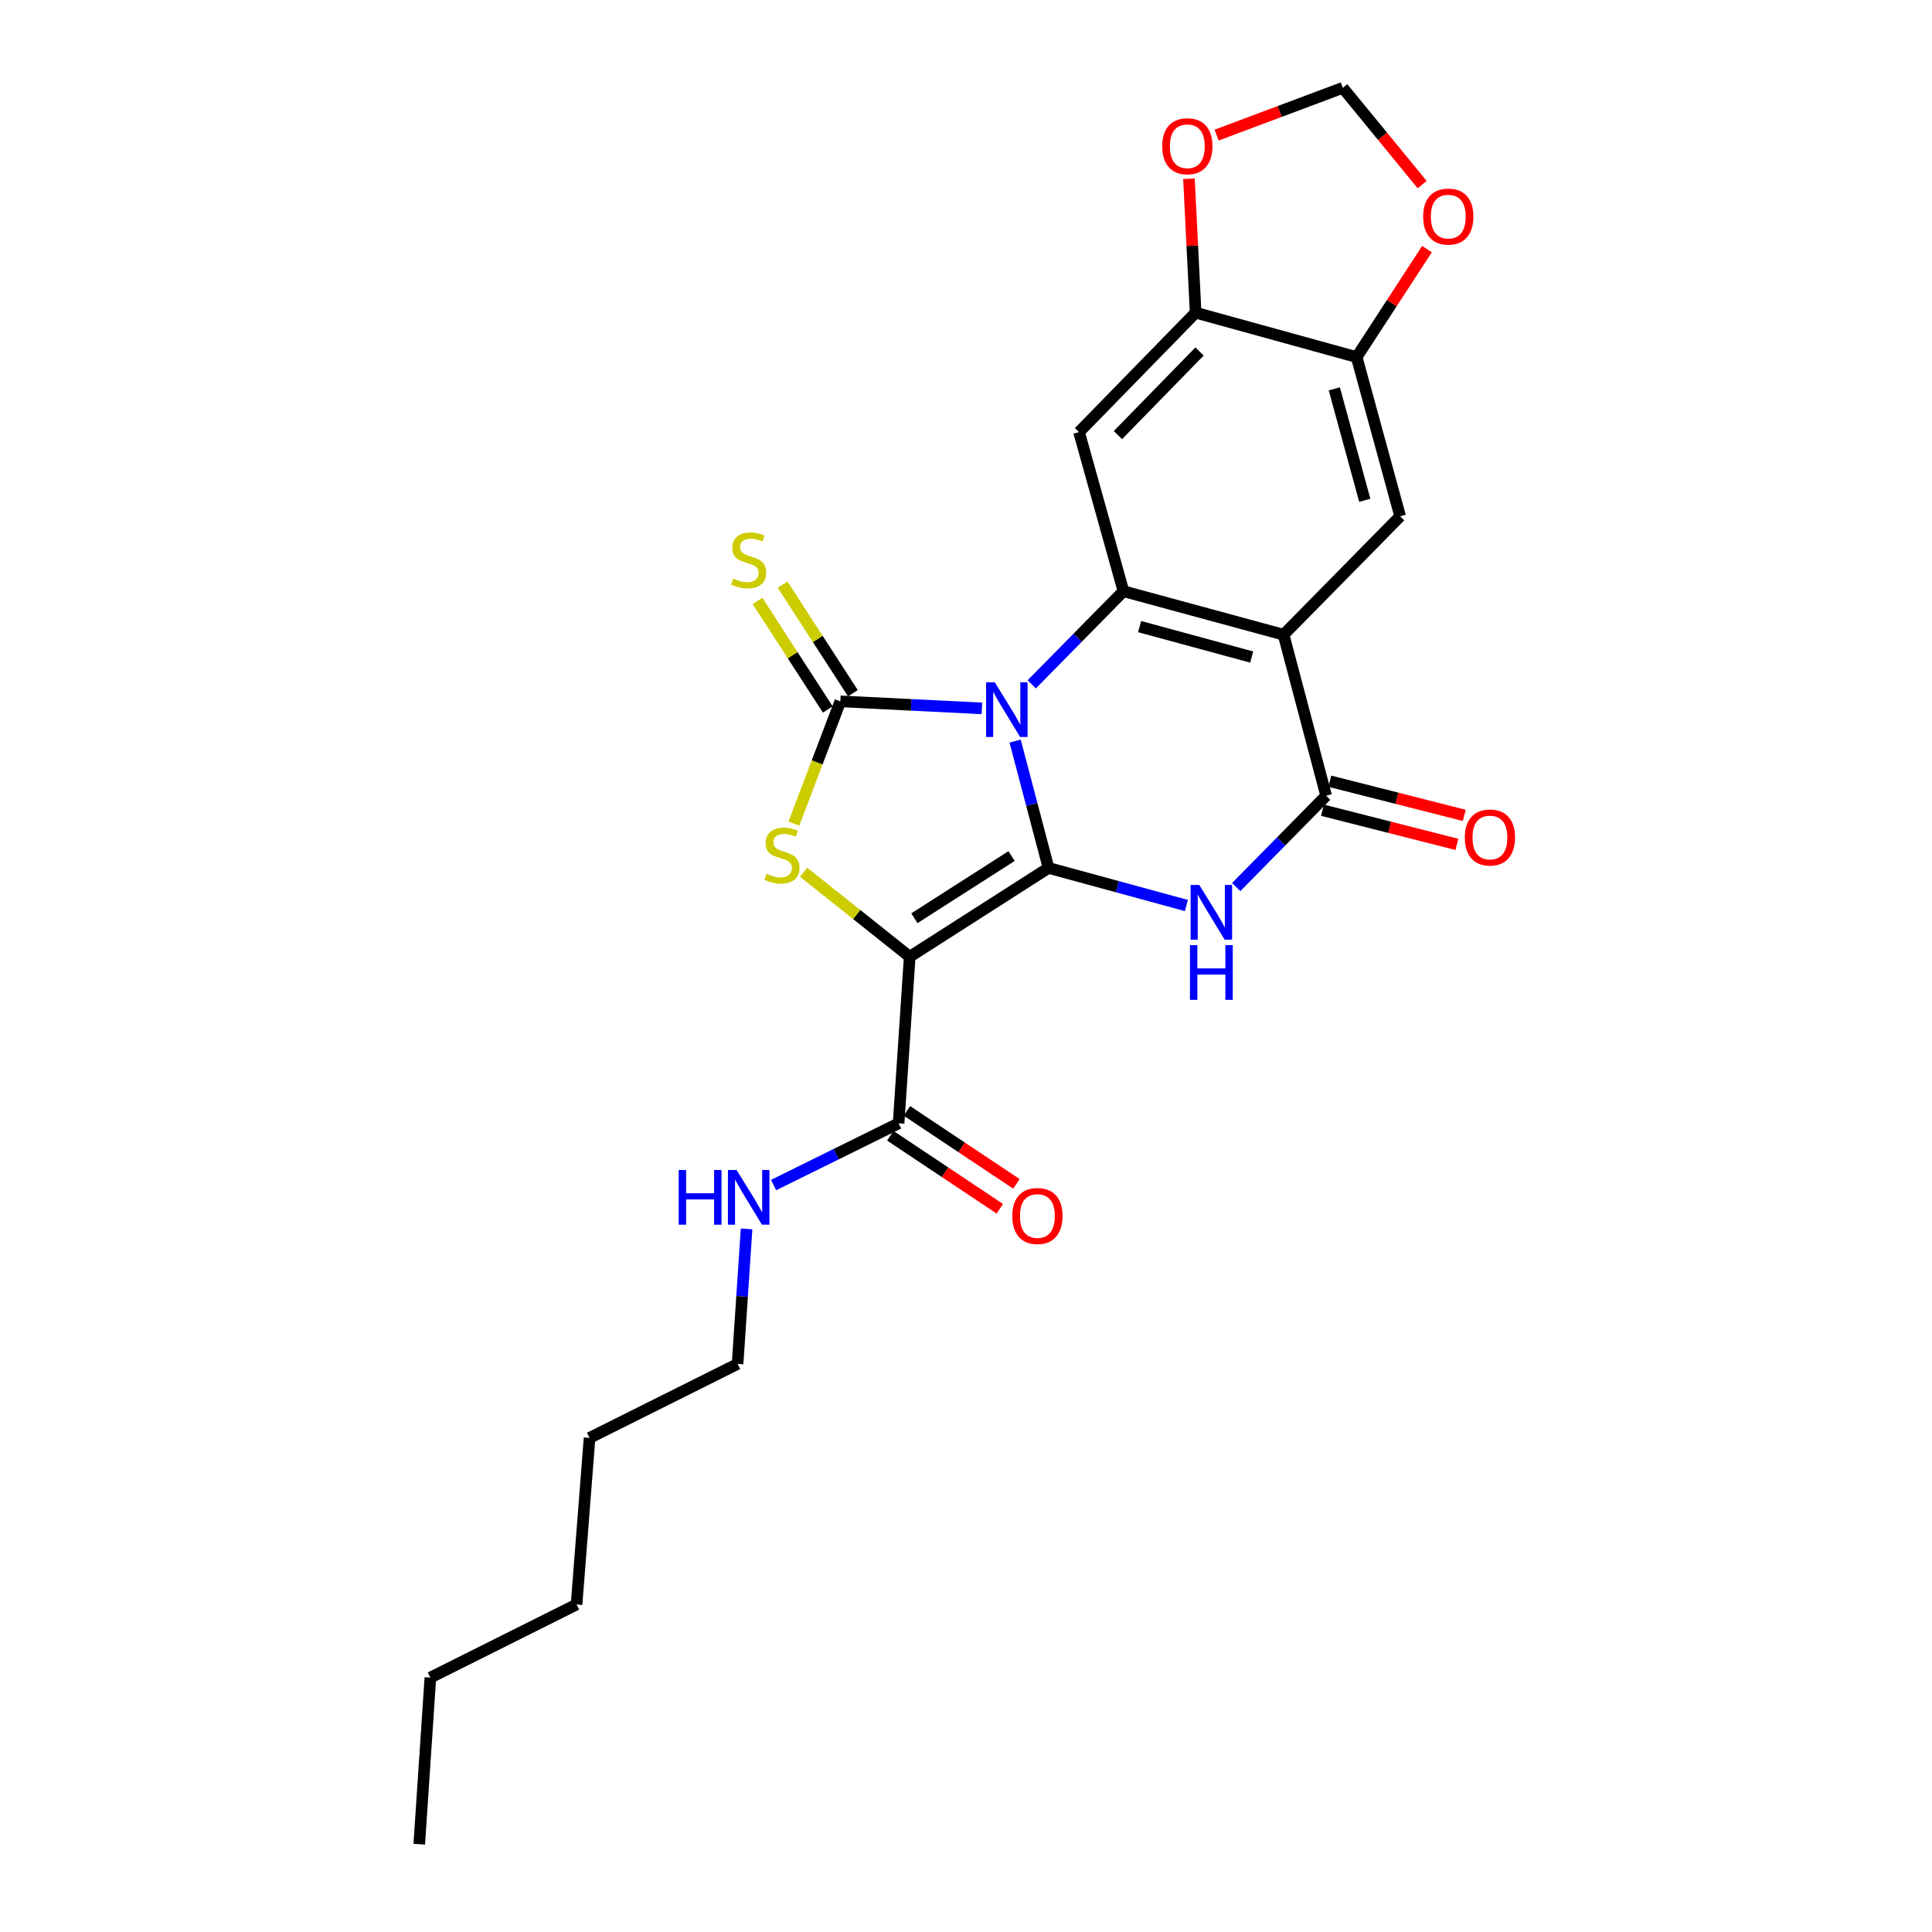 <?xml version='1.0' encoding='iso-8859-1'?>
<svg version='1.1' baseProfile='full'
              xmlns='http://www.w3.org/2000/svg'
                      xmlns:rdkit='http://www.rdkit.org/xml'
                      xmlns:xlink='http://www.w3.org/1999/xlink'
                  xml:space='preserve'
width='1000px' height='1000px' viewBox='0 0 1000 1000'>
<!-- END OF HEADER -->
<rect style='opacity:1.0;fill:#FFFFFF;stroke:none' width='1000' height='1000' x='0' y='0'> </rect>
<path class='bond-0' d='M 525.423,383.577 L 534.068,416.407' style='fill:none;fill-rule:evenodd;stroke:#0000FF;stroke-width:6px;stroke-linecap:butt;stroke-linejoin:miter;stroke-opacity:1' />
<path class='bond-0' d='M 534.068,416.407 L 542.712,449.237' style='fill:none;fill-rule:evenodd;stroke:#000000;stroke-width:6px;stroke-linecap:butt;stroke-linejoin:miter;stroke-opacity:1' />
<path class='bond-2' d='M 508.24,366.657 L 471.599,364.836' style='fill:none;fill-rule:evenodd;stroke:#0000FF;stroke-width:6px;stroke-linecap:butt;stroke-linejoin:miter;stroke-opacity:1' />
<path class='bond-2' d='M 471.599,364.836 L 434.958,363.014' style='fill:none;fill-rule:evenodd;stroke:#000000;stroke-width:6px;stroke-linecap:butt;stroke-linejoin:miter;stroke-opacity:1' />
<path class='bond-4' d='M 534.028,354.208 L 557.76,330.107' style='fill:none;fill-rule:evenodd;stroke:#0000FF;stroke-width:6px;stroke-linecap:butt;stroke-linejoin:miter;stroke-opacity:1' />
<path class='bond-4' d='M 557.76,330.107 L 581.492,306.006' style='fill:none;fill-rule:evenodd;stroke:#000000;stroke-width:6px;stroke-linecap:butt;stroke-linejoin:miter;stroke-opacity:1' />
<path class='bond-1' d='M 542.712,449.237 L 470.864,495.217' style='fill:none;fill-rule:evenodd;stroke:#000000;stroke-width:6px;stroke-linecap:butt;stroke-linejoin:miter;stroke-opacity:1' />
<path class='bond-1' d='M 523.588,443.092 L 473.295,475.278' style='fill:none;fill-rule:evenodd;stroke:#000000;stroke-width:6px;stroke-linecap:butt;stroke-linejoin:miter;stroke-opacity:1' />
<path class='bond-3' d='M 542.712,449.237 L 578.393,458.964' style='fill:none;fill-rule:evenodd;stroke:#000000;stroke-width:6px;stroke-linecap:butt;stroke-linejoin:miter;stroke-opacity:1' />
<path class='bond-3' d='M 578.393,458.964 L 614.075,468.691' style='fill:none;fill-rule:evenodd;stroke:#0000FF;stroke-width:6px;stroke-linecap:butt;stroke-linejoin:miter;stroke-opacity:1' />
<path class='bond-9' d='M 470.864,495.217 L 465.118,581.431' style='fill:none;fill-rule:evenodd;stroke:#000000;stroke-width:6px;stroke-linecap:butt;stroke-linejoin:miter;stroke-opacity:1' />
<path class='bond-25' d='M 470.864,495.217 L 443.41,473.34' style='fill:none;fill-rule:evenodd;stroke:#000000;stroke-width:6px;stroke-linecap:butt;stroke-linejoin:miter;stroke-opacity:1' />
<path class='bond-25' d='M 443.41,473.34 L 415.956,451.463' style='fill:none;fill-rule:evenodd;stroke:#CCCC00;stroke-width:6px;stroke-linecap:butt;stroke-linejoin:miter;stroke-opacity:1' />
<path class='bond-5' d='M 434.958,363.014 L 422.944,394.656' style='fill:none;fill-rule:evenodd;stroke:#000000;stroke-width:6px;stroke-linecap:butt;stroke-linejoin:miter;stroke-opacity:1' />
<path class='bond-5' d='M 422.944,394.656 L 410.931,426.297' style='fill:none;fill-rule:evenodd;stroke:#CCCC00;stroke-width:6px;stroke-linecap:butt;stroke-linejoin:miter;stroke-opacity:1' />
<path class='bond-13' d='M 441.456,358.806 L 423.259,330.704' style='fill:none;fill-rule:evenodd;stroke:#000000;stroke-width:6px;stroke-linecap:butt;stroke-linejoin:miter;stroke-opacity:1' />
<path class='bond-13' d='M 423.259,330.704 L 405.062,302.601' style='fill:none;fill-rule:evenodd;stroke:#CCCC00;stroke-width:6px;stroke-linecap:butt;stroke-linejoin:miter;stroke-opacity:1' />
<path class='bond-13' d='M 428.459,367.223 L 410.262,339.12' style='fill:none;fill-rule:evenodd;stroke:#000000;stroke-width:6px;stroke-linecap:butt;stroke-linejoin:miter;stroke-opacity:1' />
<path class='bond-13' d='M 410.262,339.12 L 392.065,311.018' style='fill:none;fill-rule:evenodd;stroke:#CCCC00;stroke-width:6px;stroke-linecap:butt;stroke-linejoin:miter;stroke-opacity:1' />
<path class='bond-26' d='M 639.856,459.152 L 663.132,435.506' style='fill:none;fill-rule:evenodd;stroke:#0000FF;stroke-width:6px;stroke-linecap:butt;stroke-linejoin:miter;stroke-opacity:1' />
<path class='bond-26' d='M 663.132,435.506 L 686.408,411.859' style='fill:none;fill-rule:evenodd;stroke:#000000;stroke-width:6px;stroke-linecap:butt;stroke-linejoin:miter;stroke-opacity:1' />
<path class='bond-6' d='M 581.492,306.006 L 664.377,328.527' style='fill:none;fill-rule:evenodd;stroke:#000000;stroke-width:6px;stroke-linecap:butt;stroke-linejoin:miter;stroke-opacity:1' />
<path class='bond-6' d='M 589.864,324.327 L 647.884,340.092' style='fill:none;fill-rule:evenodd;stroke:#000000;stroke-width:6px;stroke-linecap:butt;stroke-linejoin:miter;stroke-opacity:1' />
<path class='bond-8' d='M 581.492,306.006 L 558.506,223.655' style='fill:none;fill-rule:evenodd;stroke:#000000;stroke-width:6px;stroke-linecap:butt;stroke-linejoin:miter;stroke-opacity:1' />
<path class='bond-7' d='M 664.377,328.527 L 686.408,411.859' style='fill:none;fill-rule:evenodd;stroke:#000000;stroke-width:6px;stroke-linecap:butt;stroke-linejoin:miter;stroke-opacity:1' />
<path class='bond-10' d='M 664.377,328.527 L 724.714,267.235' style='fill:none;fill-rule:evenodd;stroke:#000000;stroke-width:6px;stroke-linecap:butt;stroke-linejoin:miter;stroke-opacity:1' />
<path class='bond-16' d='M 684.5,419.363 L 719.291,428.207' style='fill:none;fill-rule:evenodd;stroke:#000000;stroke-width:6px;stroke-linecap:butt;stroke-linejoin:miter;stroke-opacity:1' />
<path class='bond-16' d='M 719.291,428.207 L 754.082,437.051' style='fill:none;fill-rule:evenodd;stroke:#FF0000;stroke-width:6px;stroke-linecap:butt;stroke-linejoin:miter;stroke-opacity:1' />
<path class='bond-16' d='M 688.315,404.356 L 723.106,413.2' style='fill:none;fill-rule:evenodd;stroke:#000000;stroke-width:6px;stroke-linecap:butt;stroke-linejoin:miter;stroke-opacity:1' />
<path class='bond-16' d='M 723.106,413.2 L 757.897,422.044' style='fill:none;fill-rule:evenodd;stroke:#FF0000;stroke-width:6px;stroke-linecap:butt;stroke-linejoin:miter;stroke-opacity:1' />
<path class='bond-11' d='M 558.506,223.655 L 618.852,161.837' style='fill:none;fill-rule:evenodd;stroke:#000000;stroke-width:6px;stroke-linecap:butt;stroke-linejoin:miter;stroke-opacity:1' />
<path class='bond-11' d='M 578.638,225.198 L 620.881,181.926' style='fill:none;fill-rule:evenodd;stroke:#000000;stroke-width:6px;stroke-linecap:butt;stroke-linejoin:miter;stroke-opacity:1' />
<path class='bond-18' d='M 460.823,587.873 L 489.164,606.765' style='fill:none;fill-rule:evenodd;stroke:#000000;stroke-width:6px;stroke-linecap:butt;stroke-linejoin:miter;stroke-opacity:1' />
<path class='bond-18' d='M 489.164,606.765 L 517.504,625.658' style='fill:none;fill-rule:evenodd;stroke:#FF0000;stroke-width:6px;stroke-linecap:butt;stroke-linejoin:miter;stroke-opacity:1' />
<path class='bond-18' d='M 469.412,574.989 L 497.753,593.881' style='fill:none;fill-rule:evenodd;stroke:#000000;stroke-width:6px;stroke-linecap:butt;stroke-linejoin:miter;stroke-opacity:1' />
<path class='bond-18' d='M 497.753,593.881 L 526.093,612.774' style='fill:none;fill-rule:evenodd;stroke:#FF0000;stroke-width:6px;stroke-linecap:butt;stroke-linejoin:miter;stroke-opacity:1' />
<path class='bond-19' d='M 465.118,581.431 L 432.768,597.403' style='fill:none;fill-rule:evenodd;stroke:#000000;stroke-width:6px;stroke-linecap:butt;stroke-linejoin:miter;stroke-opacity:1' />
<path class='bond-19' d='M 432.768,597.403 L 400.419,613.375' style='fill:none;fill-rule:evenodd;stroke:#0000FF;stroke-width:6px;stroke-linecap:butt;stroke-linejoin:miter;stroke-opacity:1' />
<path class='bond-27' d='M 724.714,267.235 L 702.202,184.832' style='fill:none;fill-rule:evenodd;stroke:#000000;stroke-width:6px;stroke-linecap:butt;stroke-linejoin:miter;stroke-opacity:1' />
<path class='bond-27' d='M 706.4,258.955 L 690.642,201.273' style='fill:none;fill-rule:evenodd;stroke:#000000;stroke-width:6px;stroke-linecap:butt;stroke-linejoin:miter;stroke-opacity:1' />
<path class='bond-12' d='M 618.852,161.837 L 702.202,184.832' style='fill:none;fill-rule:evenodd;stroke:#000000;stroke-width:6px;stroke-linecap:butt;stroke-linejoin:miter;stroke-opacity:1' />
<path class='bond-14' d='M 618.852,161.837 L 617.127,127.185' style='fill:none;fill-rule:evenodd;stroke:#000000;stroke-width:6px;stroke-linecap:butt;stroke-linejoin:miter;stroke-opacity:1' />
<path class='bond-14' d='M 617.127,127.185 L 615.402,92.533' style='fill:none;fill-rule:evenodd;stroke:#FF0000;stroke-width:6px;stroke-linecap:butt;stroke-linejoin:miter;stroke-opacity:1' />
<path class='bond-15' d='M 702.202,184.832 L 720.399,156.896' style='fill:none;fill-rule:evenodd;stroke:#000000;stroke-width:6px;stroke-linecap:butt;stroke-linejoin:miter;stroke-opacity:1' />
<path class='bond-15' d='M 720.399,156.896 L 738.597,128.961' style='fill:none;fill-rule:evenodd;stroke:#FF0000;stroke-width:6px;stroke-linecap:butt;stroke-linejoin:miter;stroke-opacity:1' />
<path class='bond-17' d='M 629.708,69.937 L 662.368,57.696' style='fill:none;fill-rule:evenodd;stroke:#FF0000;stroke-width:6px;stroke-linecap:butt;stroke-linejoin:miter;stroke-opacity:1' />
<path class='bond-17' d='M 662.368,57.696 L 695.027,45.455' style='fill:none;fill-rule:evenodd;stroke:#000000;stroke-width:6px;stroke-linecap:butt;stroke-linejoin:miter;stroke-opacity:1' />
<path class='bond-28' d='M 736.117,95.556 L 715.572,70.505' style='fill:none;fill-rule:evenodd;stroke:#FF0000;stroke-width:6px;stroke-linecap:butt;stroke-linejoin:miter;stroke-opacity:1' />
<path class='bond-28' d='M 715.572,70.505 L 695.027,45.455' style='fill:none;fill-rule:evenodd;stroke:#000000;stroke-width:6px;stroke-linecap:butt;stroke-linejoin:miter;stroke-opacity:1' />
<path class='bond-20' d='M 386.429,636.067 L 384.103,671.018' style='fill:none;fill-rule:evenodd;stroke:#0000FF;stroke-width:6px;stroke-linecap:butt;stroke-linejoin:miter;stroke-opacity:1' />
<path class='bond-20' d='M 384.103,671.018 L 381.777,705.969' style='fill:none;fill-rule:evenodd;stroke:#000000;stroke-width:6px;stroke-linecap:butt;stroke-linejoin:miter;stroke-opacity:1' />
<path class='bond-21' d='M 381.777,705.969 L 305.155,744.258' style='fill:none;fill-rule:evenodd;stroke:#000000;stroke-width:6px;stroke-linecap:butt;stroke-linejoin:miter;stroke-opacity:1' />
<path class='bond-23' d='M 305.155,744.258 L 298.428,830.481' style='fill:none;fill-rule:evenodd;stroke:#000000;stroke-width:6px;stroke-linecap:butt;stroke-linejoin:miter;stroke-opacity:1' />
<path class='bond-22' d='M 222.761,868.323 L 298.428,830.481' style='fill:none;fill-rule:evenodd;stroke:#000000;stroke-width:6px;stroke-linecap:butt;stroke-linejoin:miter;stroke-opacity:1' />
<path class='bond-24' d='M 222.761,868.323 L 217.006,954.545' style='fill:none;fill-rule:evenodd;stroke:#000000;stroke-width:6px;stroke-linecap:butt;stroke-linejoin:miter;stroke-opacity:1' />
<path  class='atom-0' d='M 514.877 353.138
L 524.157 368.138
Q 525.077 369.618, 526.557 372.298
Q 528.037 374.978, 528.117 375.138
L 528.117 353.138
L 531.877 353.138
L 531.877 381.458
L 527.997 381.458
L 518.037 365.058
Q 516.877 363.138, 515.637 360.938
Q 514.437 358.738, 514.077 358.058
L 514.077 381.458
L 510.397 381.458
L 510.397 353.138
L 514.877 353.138
' fill='#0000FF'/>
<path  class='atom-4' d='M 620.739 458.054
L 630.019 473.054
Q 630.939 474.534, 632.419 477.214
Q 633.899 479.894, 633.979 480.054
L 633.979 458.054
L 637.739 458.054
L 637.739 486.374
L 633.859 486.374
L 623.899 469.974
Q 622.739 468.054, 621.499 465.854
Q 620.299 463.654, 619.939 462.974
L 619.939 486.374
L 616.259 486.374
L 616.259 458.054
L 620.739 458.054
' fill='#0000FF'/>
<path  class='atom-4' d='M 615.919 489.206
L 619.759 489.206
L 619.759 501.246
L 634.239 501.246
L 634.239 489.206
L 638.079 489.206
L 638.079 517.526
L 634.239 517.526
L 634.239 504.446
L 619.759 504.446
L 619.759 517.526
L 615.919 517.526
L 615.919 489.206
' fill='#0000FF'/>
<path  class='atom-6' d='M 396.763 452.264
Q 397.083 452.384, 398.403 452.944
Q 399.723 453.504, 401.163 453.864
Q 402.643 454.184, 404.083 454.184
Q 406.763 454.184, 408.323 452.904
Q 409.883 451.584, 409.883 449.304
Q 409.883 447.744, 409.083 446.784
Q 408.323 445.824, 407.123 445.304
Q 405.923 444.784, 403.923 444.184
Q 401.403 443.424, 399.883 442.704
Q 398.403 441.984, 397.323 440.464
Q 396.283 438.944, 396.283 436.384
Q 396.283 432.824, 398.683 430.624
Q 401.123 428.424, 405.923 428.424
Q 409.203 428.424, 412.923 429.984
L 412.003 433.064
Q 408.603 431.664, 406.043 431.664
Q 403.283 431.664, 401.763 432.824
Q 400.243 433.944, 400.283 435.904
Q 400.283 437.424, 401.043 438.344
Q 401.843 439.264, 402.963 439.784
Q 404.123 440.304, 406.043 440.904
Q 408.603 441.704, 410.123 442.504
Q 411.643 443.304, 412.723 444.944
Q 413.843 446.544, 413.843 449.304
Q 413.843 453.224, 411.203 455.344
Q 408.603 457.424, 404.243 457.424
Q 401.723 457.424, 399.803 456.864
Q 397.923 456.344, 395.683 455.424
L 396.763 452.264
' fill='#CCCC00'/>
<path  class='atom-14' d='M 379.515 299.467
Q 379.835 299.587, 381.155 300.147
Q 382.475 300.707, 383.915 301.067
Q 385.395 301.387, 386.835 301.387
Q 389.515 301.387, 391.075 300.107
Q 392.635 298.787, 392.635 296.507
Q 392.635 294.947, 391.835 293.987
Q 391.075 293.027, 389.875 292.507
Q 388.675 291.987, 386.675 291.387
Q 384.155 290.627, 382.635 289.907
Q 381.155 289.187, 380.075 287.667
Q 379.035 286.147, 379.035 283.587
Q 379.035 280.027, 381.435 277.827
Q 383.875 275.627, 388.675 275.627
Q 391.955 275.627, 395.675 277.187
L 394.755 280.267
Q 391.355 278.867, 388.795 278.867
Q 386.035 278.867, 384.515 280.027
Q 382.995 281.147, 383.035 283.107
Q 383.035 284.627, 383.795 285.547
Q 384.595 286.467, 385.715 286.987
Q 386.875 287.507, 388.795 288.107
Q 391.355 288.907, 392.875 289.707
Q 394.395 290.507, 395.475 292.147
Q 396.595 293.747, 396.595 296.507
Q 396.595 300.427, 393.955 302.547
Q 391.355 304.627, 386.995 304.627
Q 384.475 304.627, 382.555 304.067
Q 380.675 303.547, 378.435 302.627
L 379.515 299.467
' fill='#CCCC00'/>
<path  class='atom-15' d='M 601.56 75.695
Q 601.56 68.895, 604.92 65.095
Q 608.28 61.295, 614.56 61.295
Q 620.84 61.295, 624.2 65.095
Q 627.56 68.895, 627.56 75.695
Q 627.56 82.575, 624.16 86.495
Q 620.76 90.375, 614.56 90.375
Q 608.32 90.375, 604.92 86.495
Q 601.56 82.615, 601.56 75.695
M 614.56 87.175
Q 618.88 87.175, 621.2 84.295
Q 623.56 81.375, 623.56 75.695
Q 623.56 70.135, 621.2 67.335
Q 618.88 64.495, 614.56 64.495
Q 610.24 64.495, 607.88 67.295
Q 605.56 70.095, 605.56 75.695
Q 605.56 81.415, 607.88 84.295
Q 610.24 87.175, 614.56 87.175
' fill='#FF0000'/>
<path  class='atom-16' d='M 736.627 112.109
Q 736.627 105.309, 739.987 101.509
Q 743.347 97.709, 749.627 97.709
Q 755.907 97.709, 759.267 101.509
Q 762.627 105.309, 762.627 112.109
Q 762.627 118.989, 759.227 122.909
Q 755.827 126.789, 749.627 126.789
Q 743.387 126.789, 739.987 122.909
Q 736.627 119.029, 736.627 112.109
M 749.627 123.589
Q 753.947 123.589, 756.267 120.709
Q 758.627 117.789, 758.627 112.109
Q 758.627 106.549, 756.267 103.749
Q 753.947 100.909, 749.627 100.909
Q 745.307 100.909, 742.947 103.709
Q 740.627 106.509, 740.627 112.109
Q 740.627 117.829, 742.947 120.709
Q 745.307 123.589, 749.627 123.589
' fill='#FF0000'/>
<path  class='atom-17' d='M 758.176 433.488
Q 758.176 426.688, 761.536 422.888
Q 764.896 419.088, 771.176 419.088
Q 777.456 419.088, 780.816 422.888
Q 784.176 426.688, 784.176 433.488
Q 784.176 440.368, 780.776 444.288
Q 777.376 448.168, 771.176 448.168
Q 764.936 448.168, 761.536 444.288
Q 758.176 440.408, 758.176 433.488
M 771.176 444.968
Q 775.496 444.968, 777.816 442.088
Q 780.176 439.168, 780.176 433.488
Q 780.176 427.928, 777.816 425.128
Q 775.496 422.288, 771.176 422.288
Q 766.856 422.288, 764.496 425.088
Q 762.176 427.888, 762.176 433.488
Q 762.176 439.208, 764.496 442.088
Q 766.856 444.968, 771.176 444.968
' fill='#FF0000'/>
<path  class='atom-19' d='M 523.957 629.401
Q 523.957 622.601, 527.317 618.801
Q 530.677 615.001, 536.957 615.001
Q 543.237 615.001, 546.597 618.801
Q 549.957 622.601, 549.957 629.401
Q 549.957 636.281, 546.557 640.201
Q 543.157 644.081, 536.957 644.081
Q 530.717 644.081, 527.317 640.201
Q 523.957 636.321, 523.957 629.401
M 536.957 640.881
Q 541.277 640.881, 543.597 638.001
Q 545.957 635.081, 545.957 629.401
Q 545.957 623.841, 543.597 621.041
Q 541.277 618.201, 536.957 618.201
Q 532.637 618.201, 530.277 621.001
Q 527.957 623.801, 527.957 629.401
Q 527.957 635.121, 530.277 638.001
Q 532.637 640.881, 536.957 640.881
' fill='#FF0000'/>
<path  class='atom-20' d='M 351.295 605.586
L 355.135 605.586
L 355.135 617.626
L 369.615 617.626
L 369.615 605.586
L 373.455 605.586
L 373.455 633.906
L 369.615 633.906
L 369.615 620.826
L 355.135 620.826
L 355.135 633.906
L 351.295 633.906
L 351.295 605.586
' fill='#0000FF'/>
<path  class='atom-20' d='M 381.255 605.586
L 390.535 620.586
Q 391.455 622.066, 392.935 624.746
Q 394.415 627.426, 394.495 627.586
L 394.495 605.586
L 398.255 605.586
L 398.255 633.906
L 394.375 633.906
L 384.415 617.506
Q 383.255 615.586, 382.015 613.386
Q 380.815 611.186, 380.455 610.506
L 380.455 633.906
L 376.775 633.906
L 376.775 605.586
L 381.255 605.586
' fill='#0000FF'/>
</svg>
